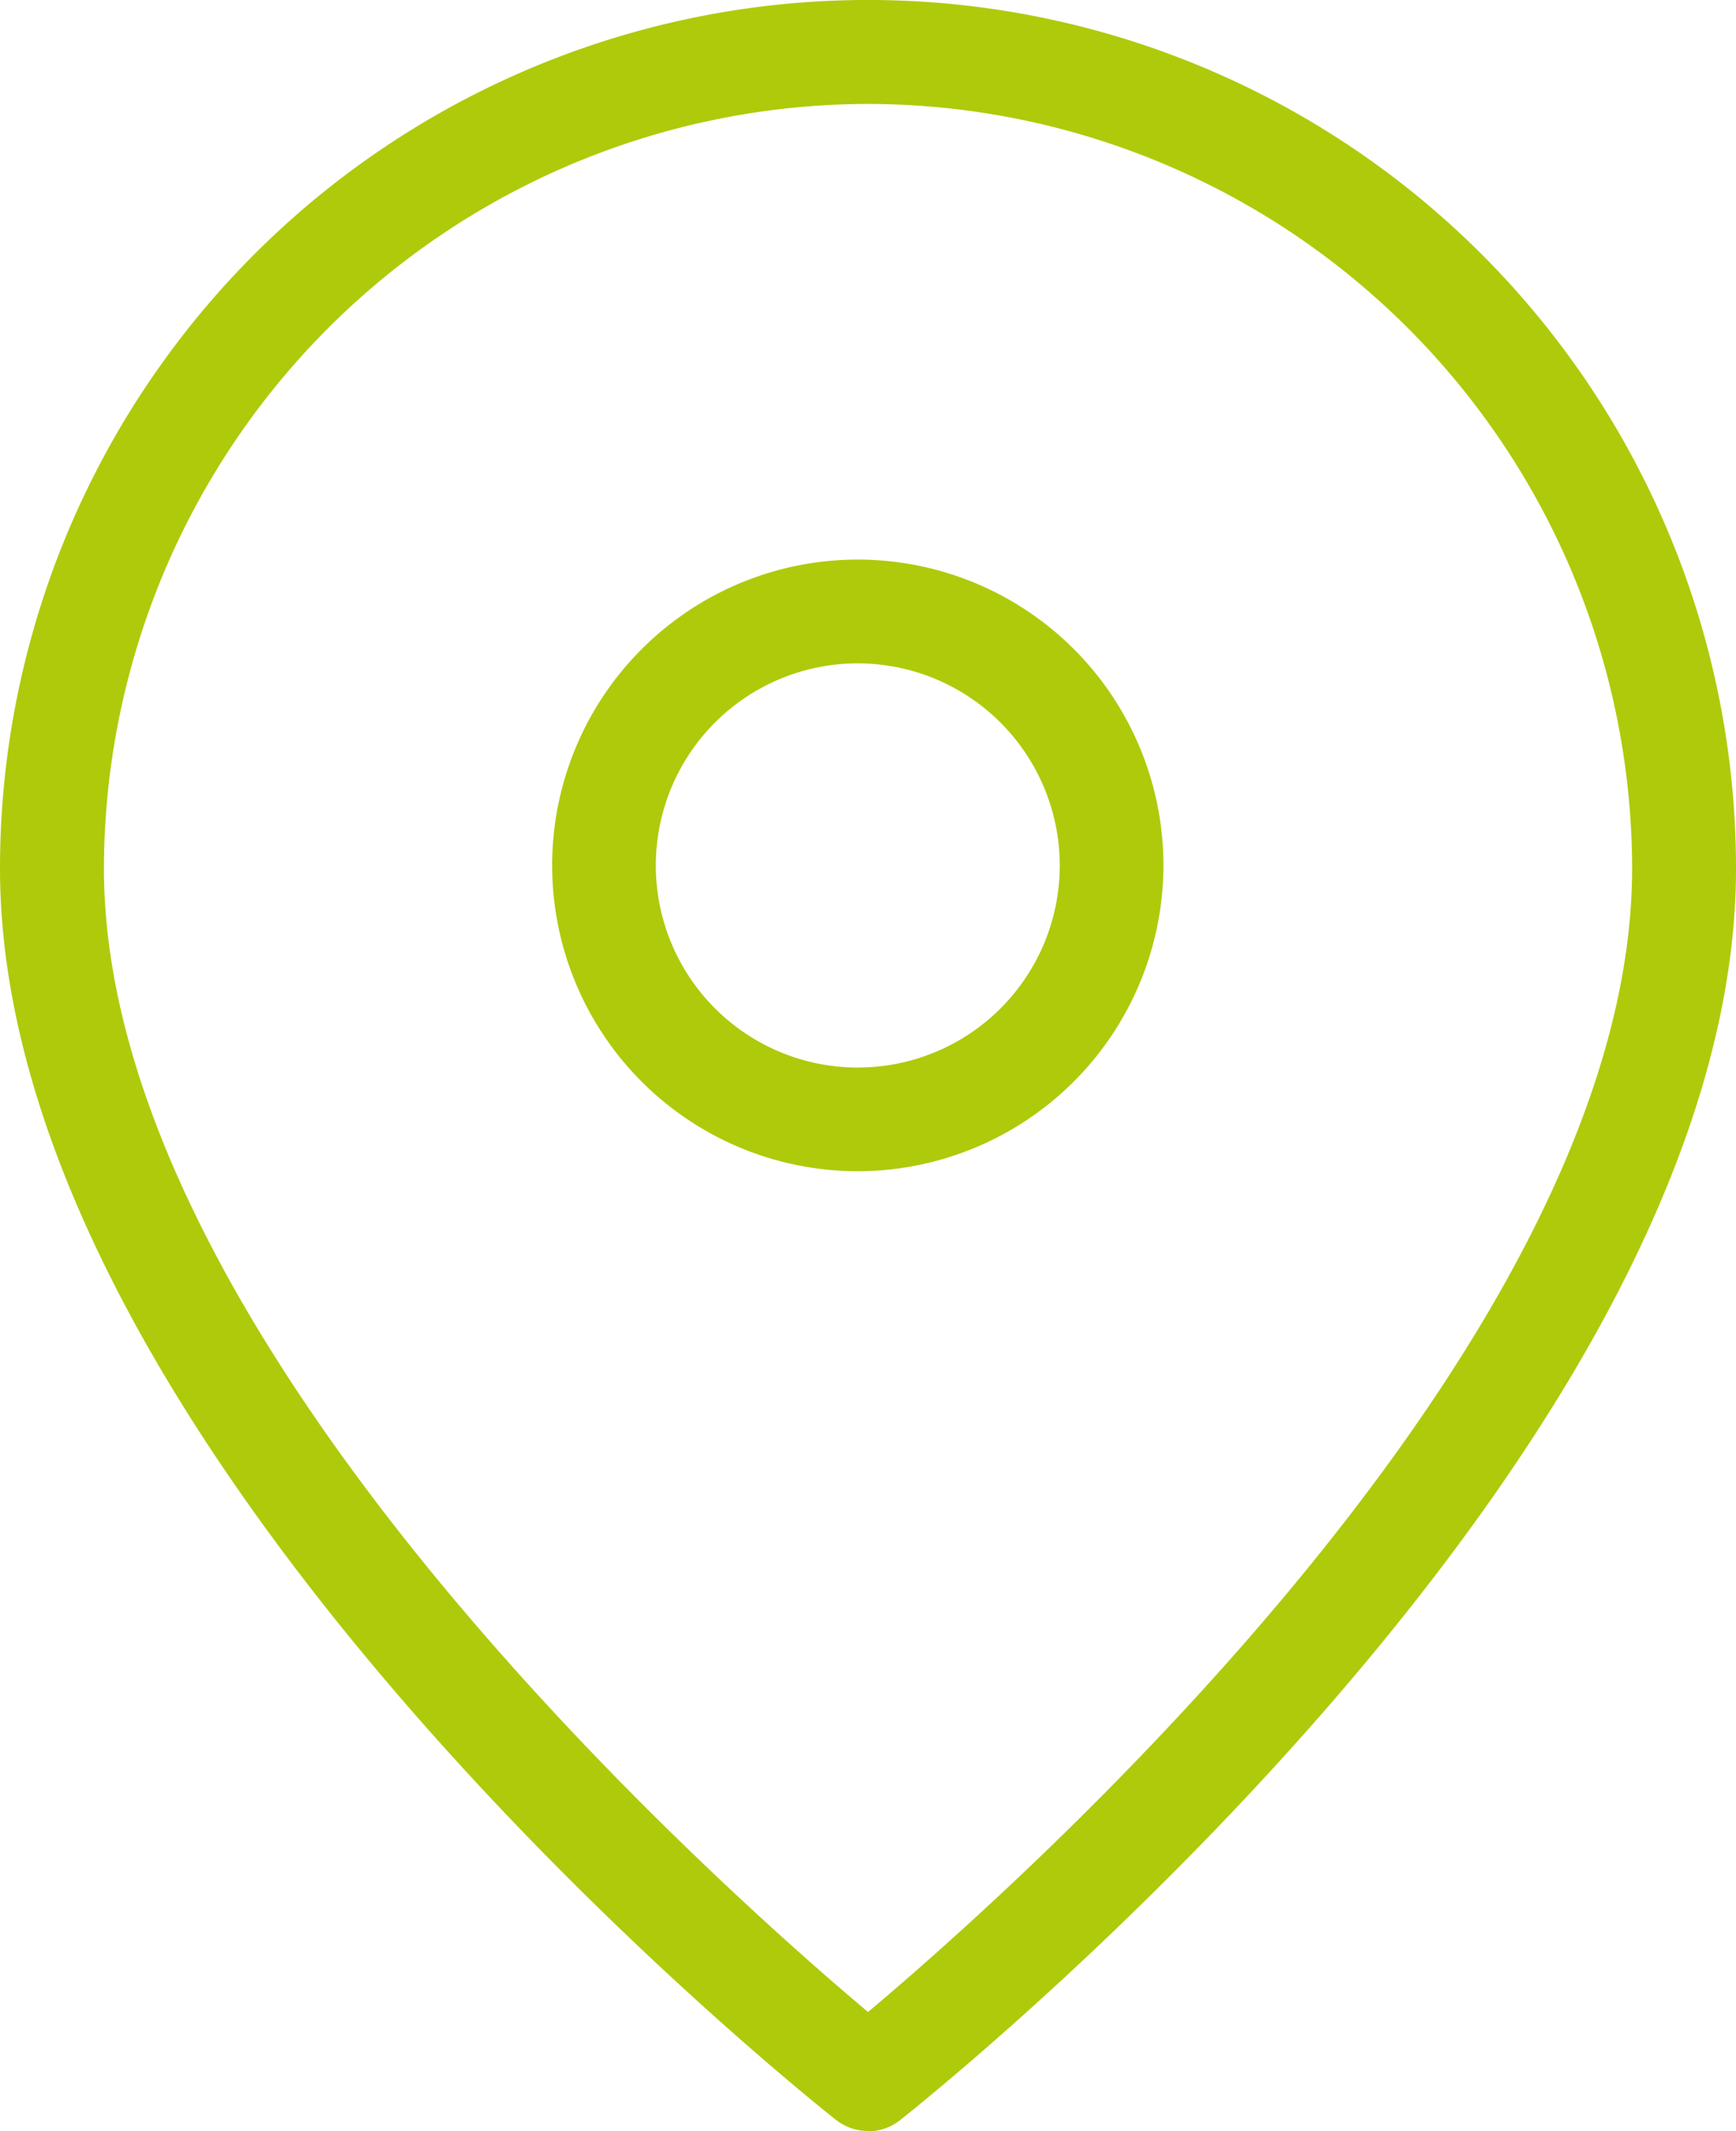 <svg xmlns="http://www.w3.org/2000/svg" xmlns:xlink="http://www.w3.org/1999/xlink" width="32.035" height="39.302" viewBox="0 0 32.035 39.302"><defs><clipPath id="a"><rect width="32.035" height="39.302" transform="translate(0 0)" fill="#afca0b"></rect></clipPath></defs><g transform="translate(519.441 90)"><g transform="translate(-519.441 -90)" clip-path="url(#a)"><path d="M16.017,39.3a.954.954,0,0,1-.592-.206C14.8,38.6,0,26.8,0,16.017a16.017,16.017,0,0,1,32.035,0C32.035,26.8,17.239,38.6,16.61,39.1a.951.951,0,0,1-.592.206m0-37.389a14.12,14.12,0,0,0-14.1,14.1c0,8.717,11.355,18.781,14.1,21.089,2.749-2.309,14.1-12.379,14.1-21.089a14.12,14.12,0,0,0-14.1-14.1M15.829,21.6a5.64,5.64,0,1,1,5.64-5.64,5.647,5.647,0,0,1-5.64,5.64m0-9.366a3.727,3.727,0,1,0,3.727,3.727,3.731,3.731,0,0,0-3.727-3.727" transform="translate(0 0)" fill="#afca0b"></path></g></g></svg>